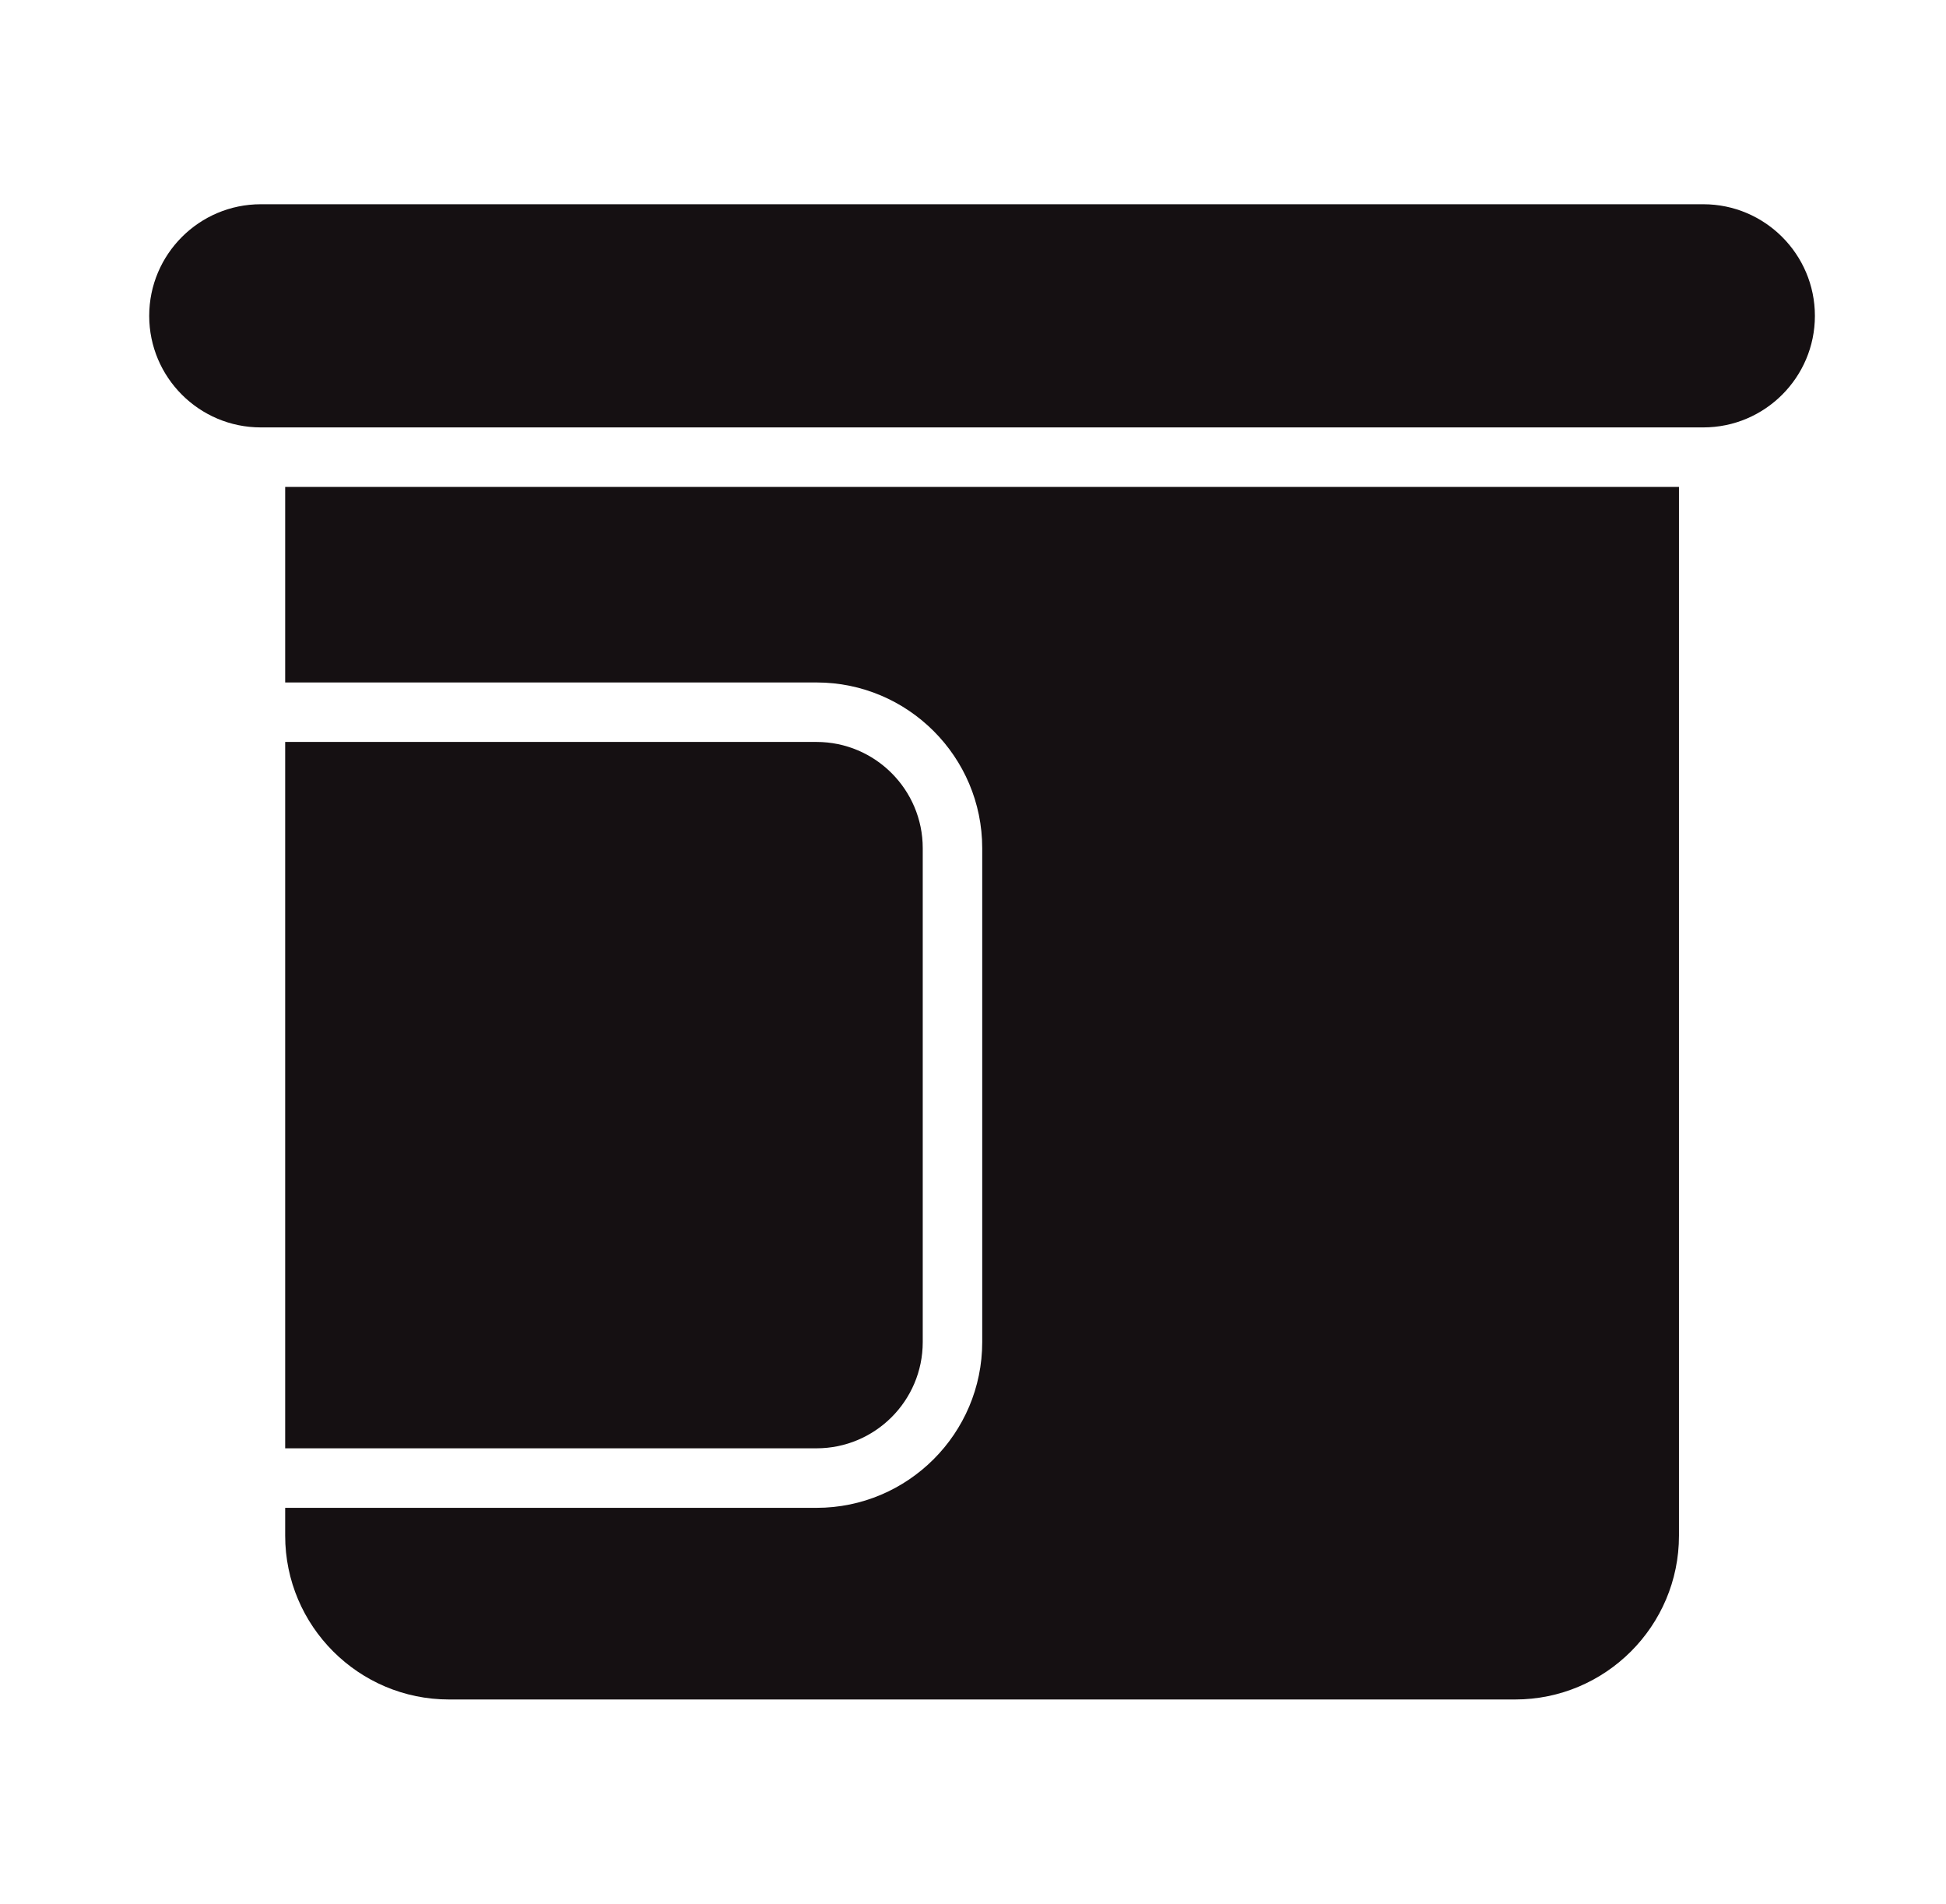 <svg width="46" height="45" viewBox="0 0 46 45" fill="none" xmlns="http://www.w3.org/2000/svg">
<path d="M21.812 31.724V20.049C21.812 18.665 20.686 17.538 19.301 17.538H6.741V34.235H19.301C20.686 34.235 21.812 33.109 21.812 31.724Z" fill="#151012"/>
<path d="M40.264 4.828H6.164C4.71 4.828 3.527 6.011 3.527 7.466C3.527 8.921 4.71 10.103 6.164 10.103H40.264C41.718 10.103 42.901 8.92 42.901 7.466C42.901 6.012 41.718 4.828 40.264 4.828Z" fill="#151012"/>
<path d="M6.741 36.3C6.741 38.435 8.478 40.172 10.613 40.172H35.816C37.951 40.172 39.688 38.435 39.688 36.3V11.51H6.741V16.132H19.301C21.461 16.132 23.218 17.889 23.218 20.049V31.724C23.218 33.884 21.461 35.642 19.301 35.642H6.741V36.3Z" fill="#151012"/>
</svg>
